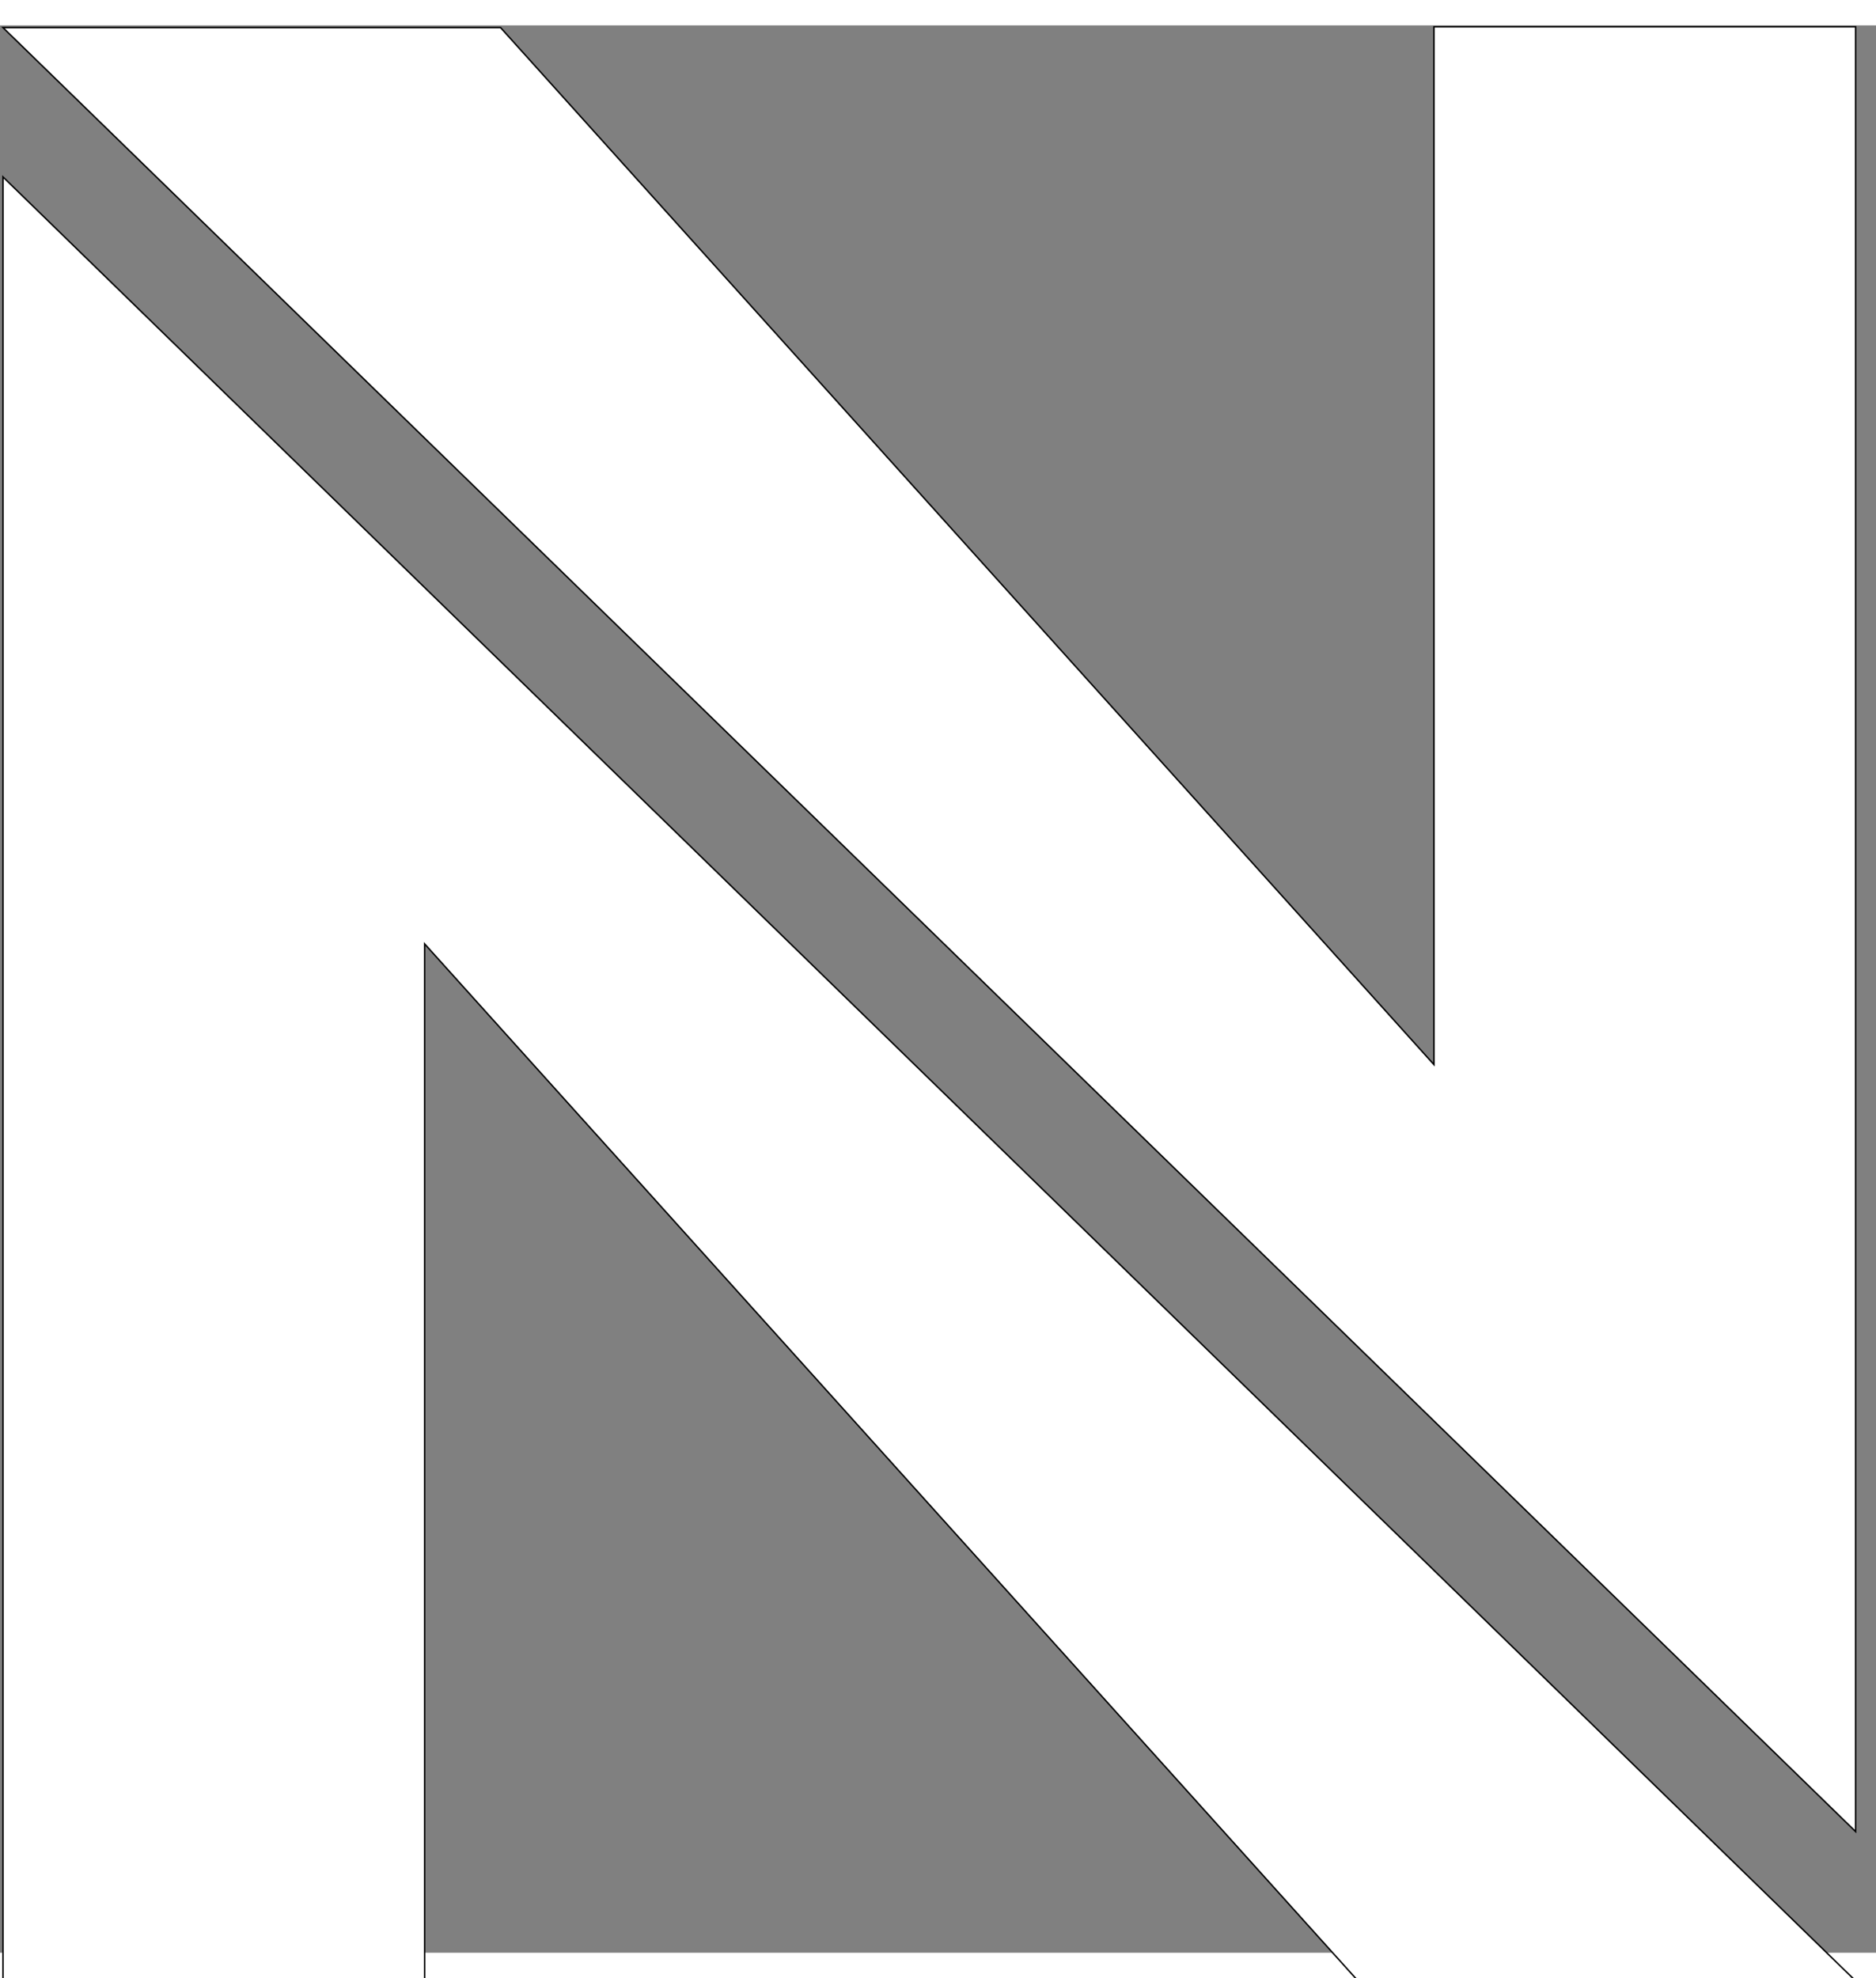 <?xml version="1.0" encoding="UTF-8"?>
<svg xmlns="http://www.w3.org/2000/svg" xmlns:xlink="http://www.w3.org/1999/xlink" width="37px" height="39px" viewBox="0 0 37 38" version="1.1">
<rect x="0" y="0" width="37" height="38" fill="#808080" stroke="none"/>
<g id="surface1">
<path style="fill-rule:nonzero;fill:rgb(100%,100%,100%);fill-opacity:1;stroke-width:1;stroke-linecap:butt;stroke-linejoin:miter;stroke:rgb(0%,0%,0%);stroke-opacity:1;stroke-miterlimit:4;" d="M 2.002 1330.042 L 2.002 103.027 L 1261.998 1329.495 L 923.579 1329.495 L 288.777 624.454 L 288.777 1330.042 Z M 2.002 1330.042 " transform="matrix(0.029,0,0,0.029,0,0)"/>
<path style="fill-rule:nonzero;fill:rgb(100%,100%,100%);fill-opacity:1;stroke-width:1;stroke-linecap:butt;stroke-linejoin:miter;stroke:rgb(0%,0%,0%);stroke-opacity:1;stroke-miterlimit:4;" d="M 1261.998 0.958 L 1261.998 1227.973 L 2.002 1.505 L 340.421 1.505 L 975.223 706.546 L 975.223 0.958 Z M 1261.998 0.958 " transform="matrix(0.029,0,0,0.029,0,0)"/>
</g>
</svg>
